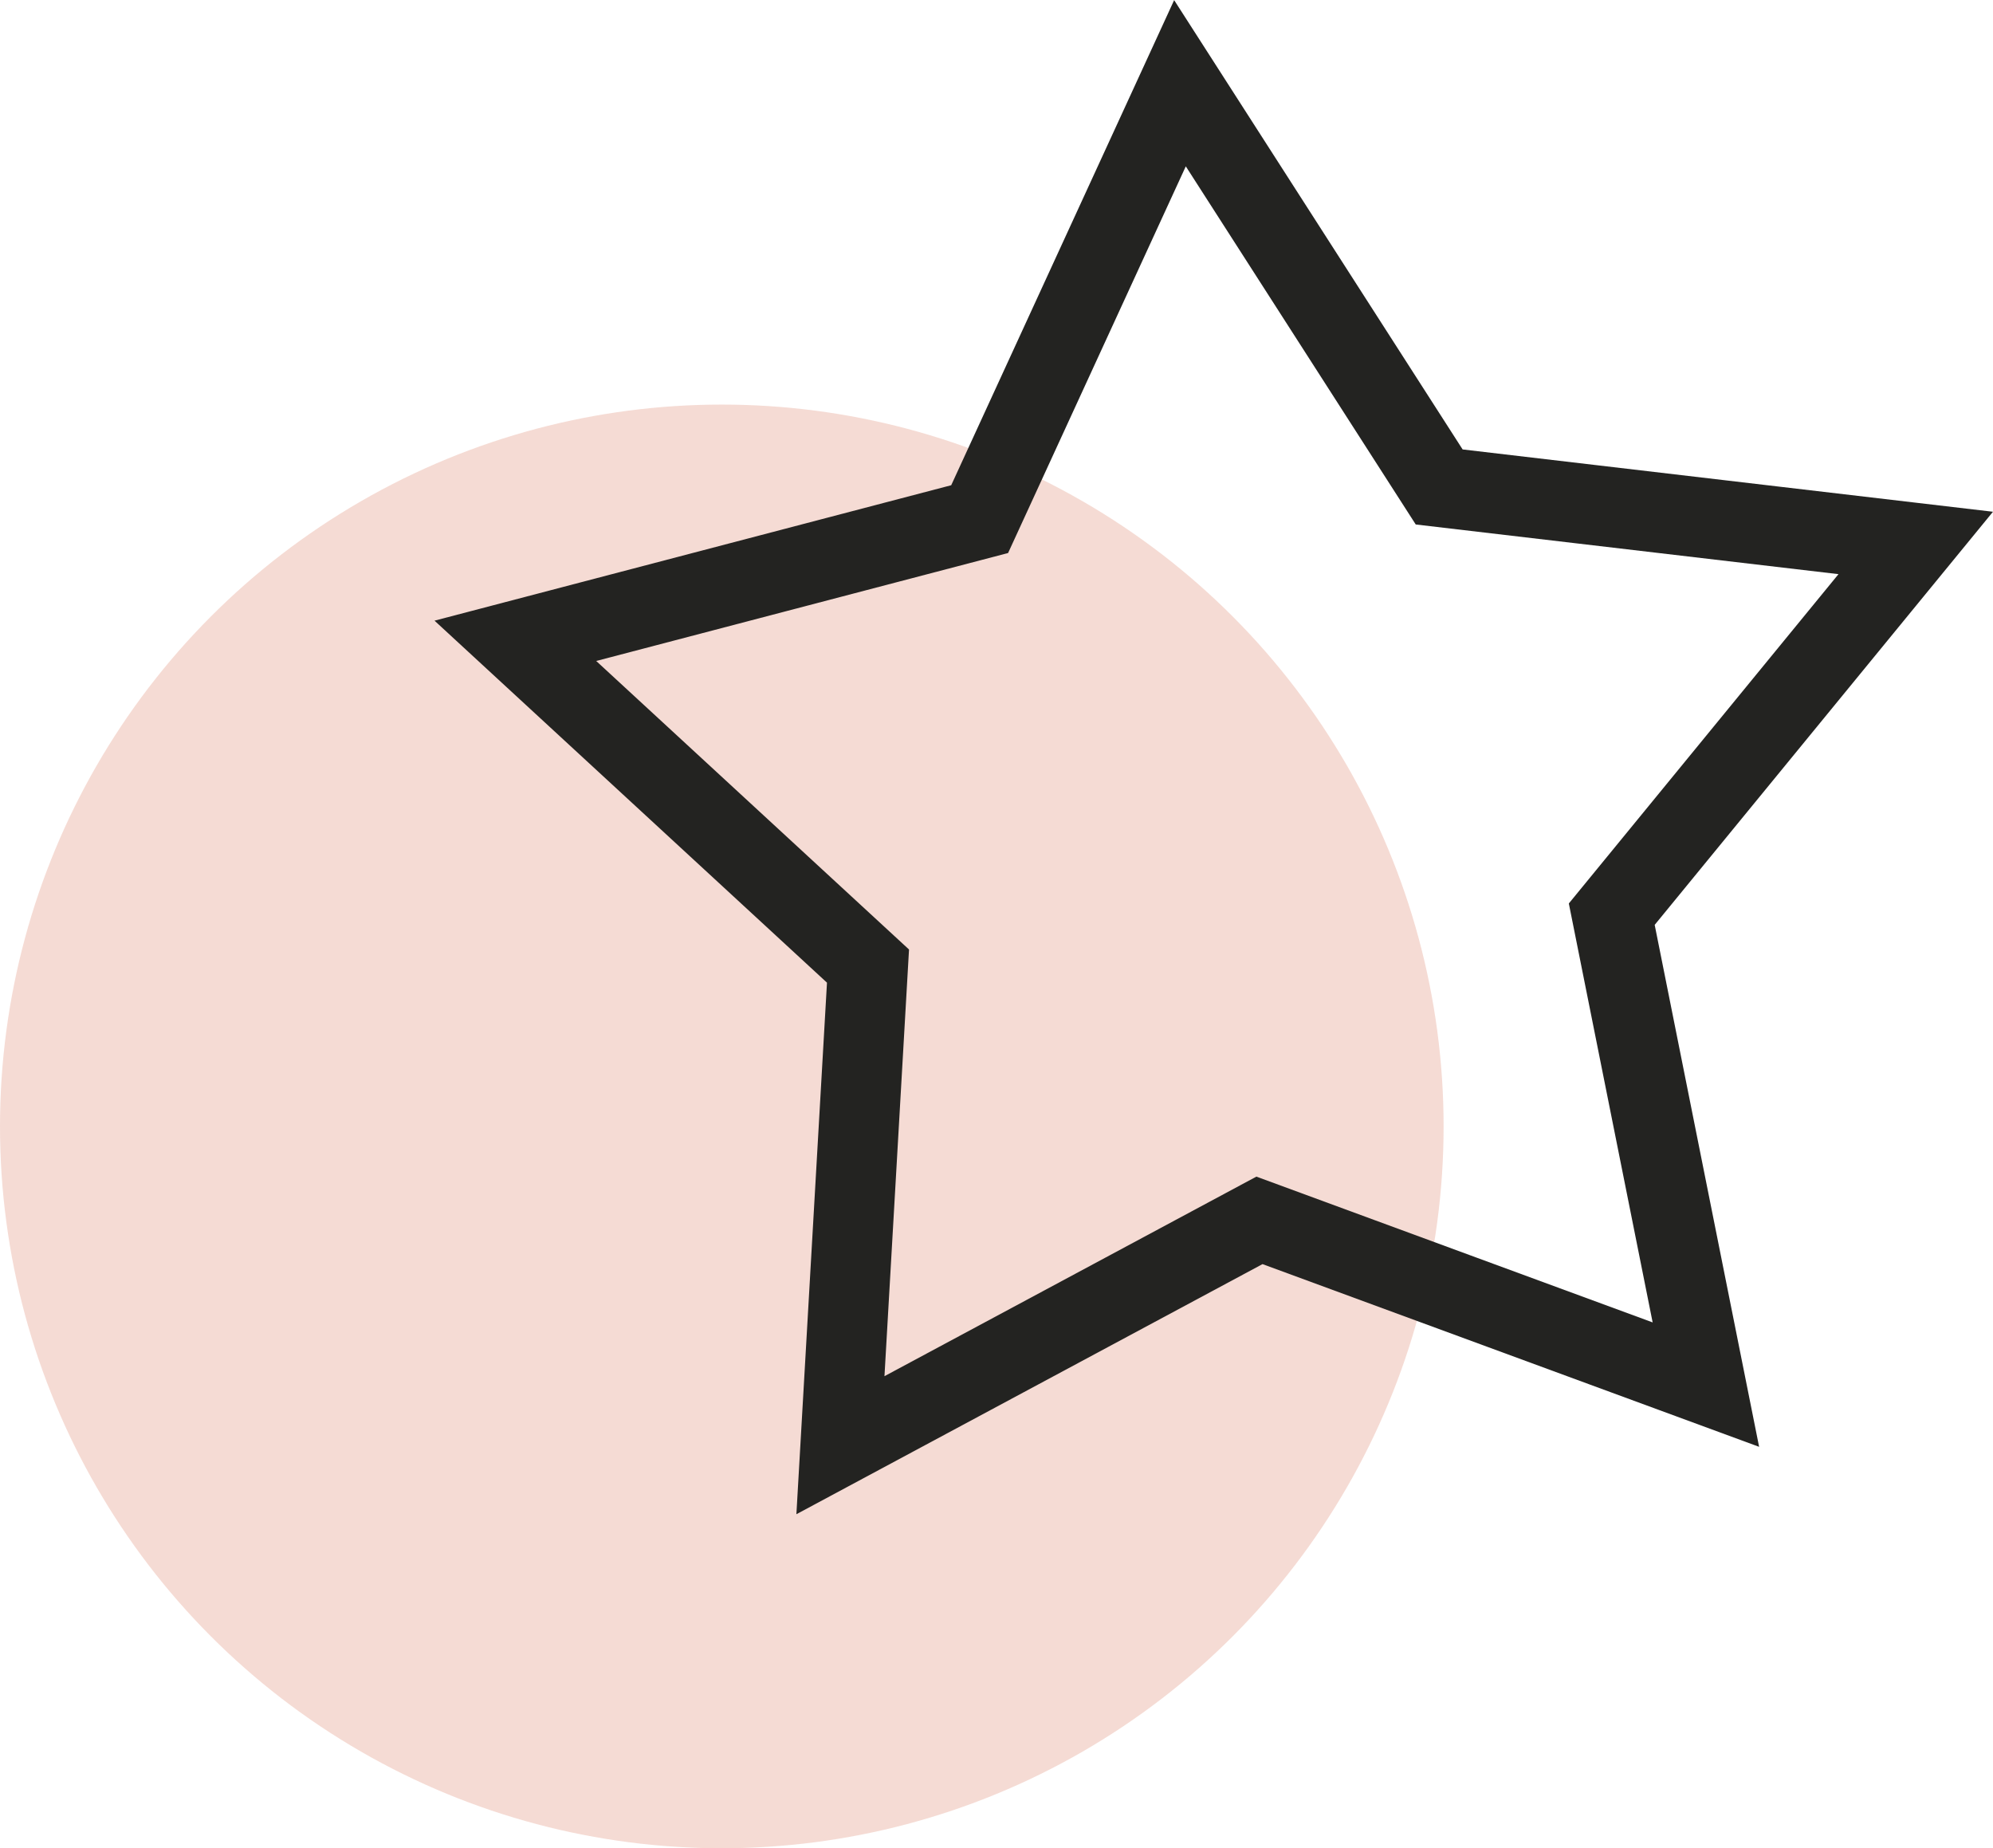 <svg xmlns="http://www.w3.org/2000/svg" viewBox="0 0 117.1 108.59"><defs><style>.cls-1{fill:#d14f2b;opacity:0.2;}.cls-2{fill:none;stroke:#232321;stroke-miterlimit:10;stroke-width:4.7px;}</style></defs><g id="Layer_2" data-name="Layer 2"><g id="DESKTOP_MEDICALS_HGV_MEDICALS" data-name="DESKTOP MEDICALS/HGV MEDICALS"><circle class="cls-1" cx="42.41" cy="66.18" r="42.41"/><path class="cls-2" d="M30.28,37.65,57.56,30.5,69.33,4.89,84.56,28.61l28,3.29L94.7,53.71l5.53,27.64L74,71.7,49.38,84.91,51,56.76Z"/></g></g></svg>